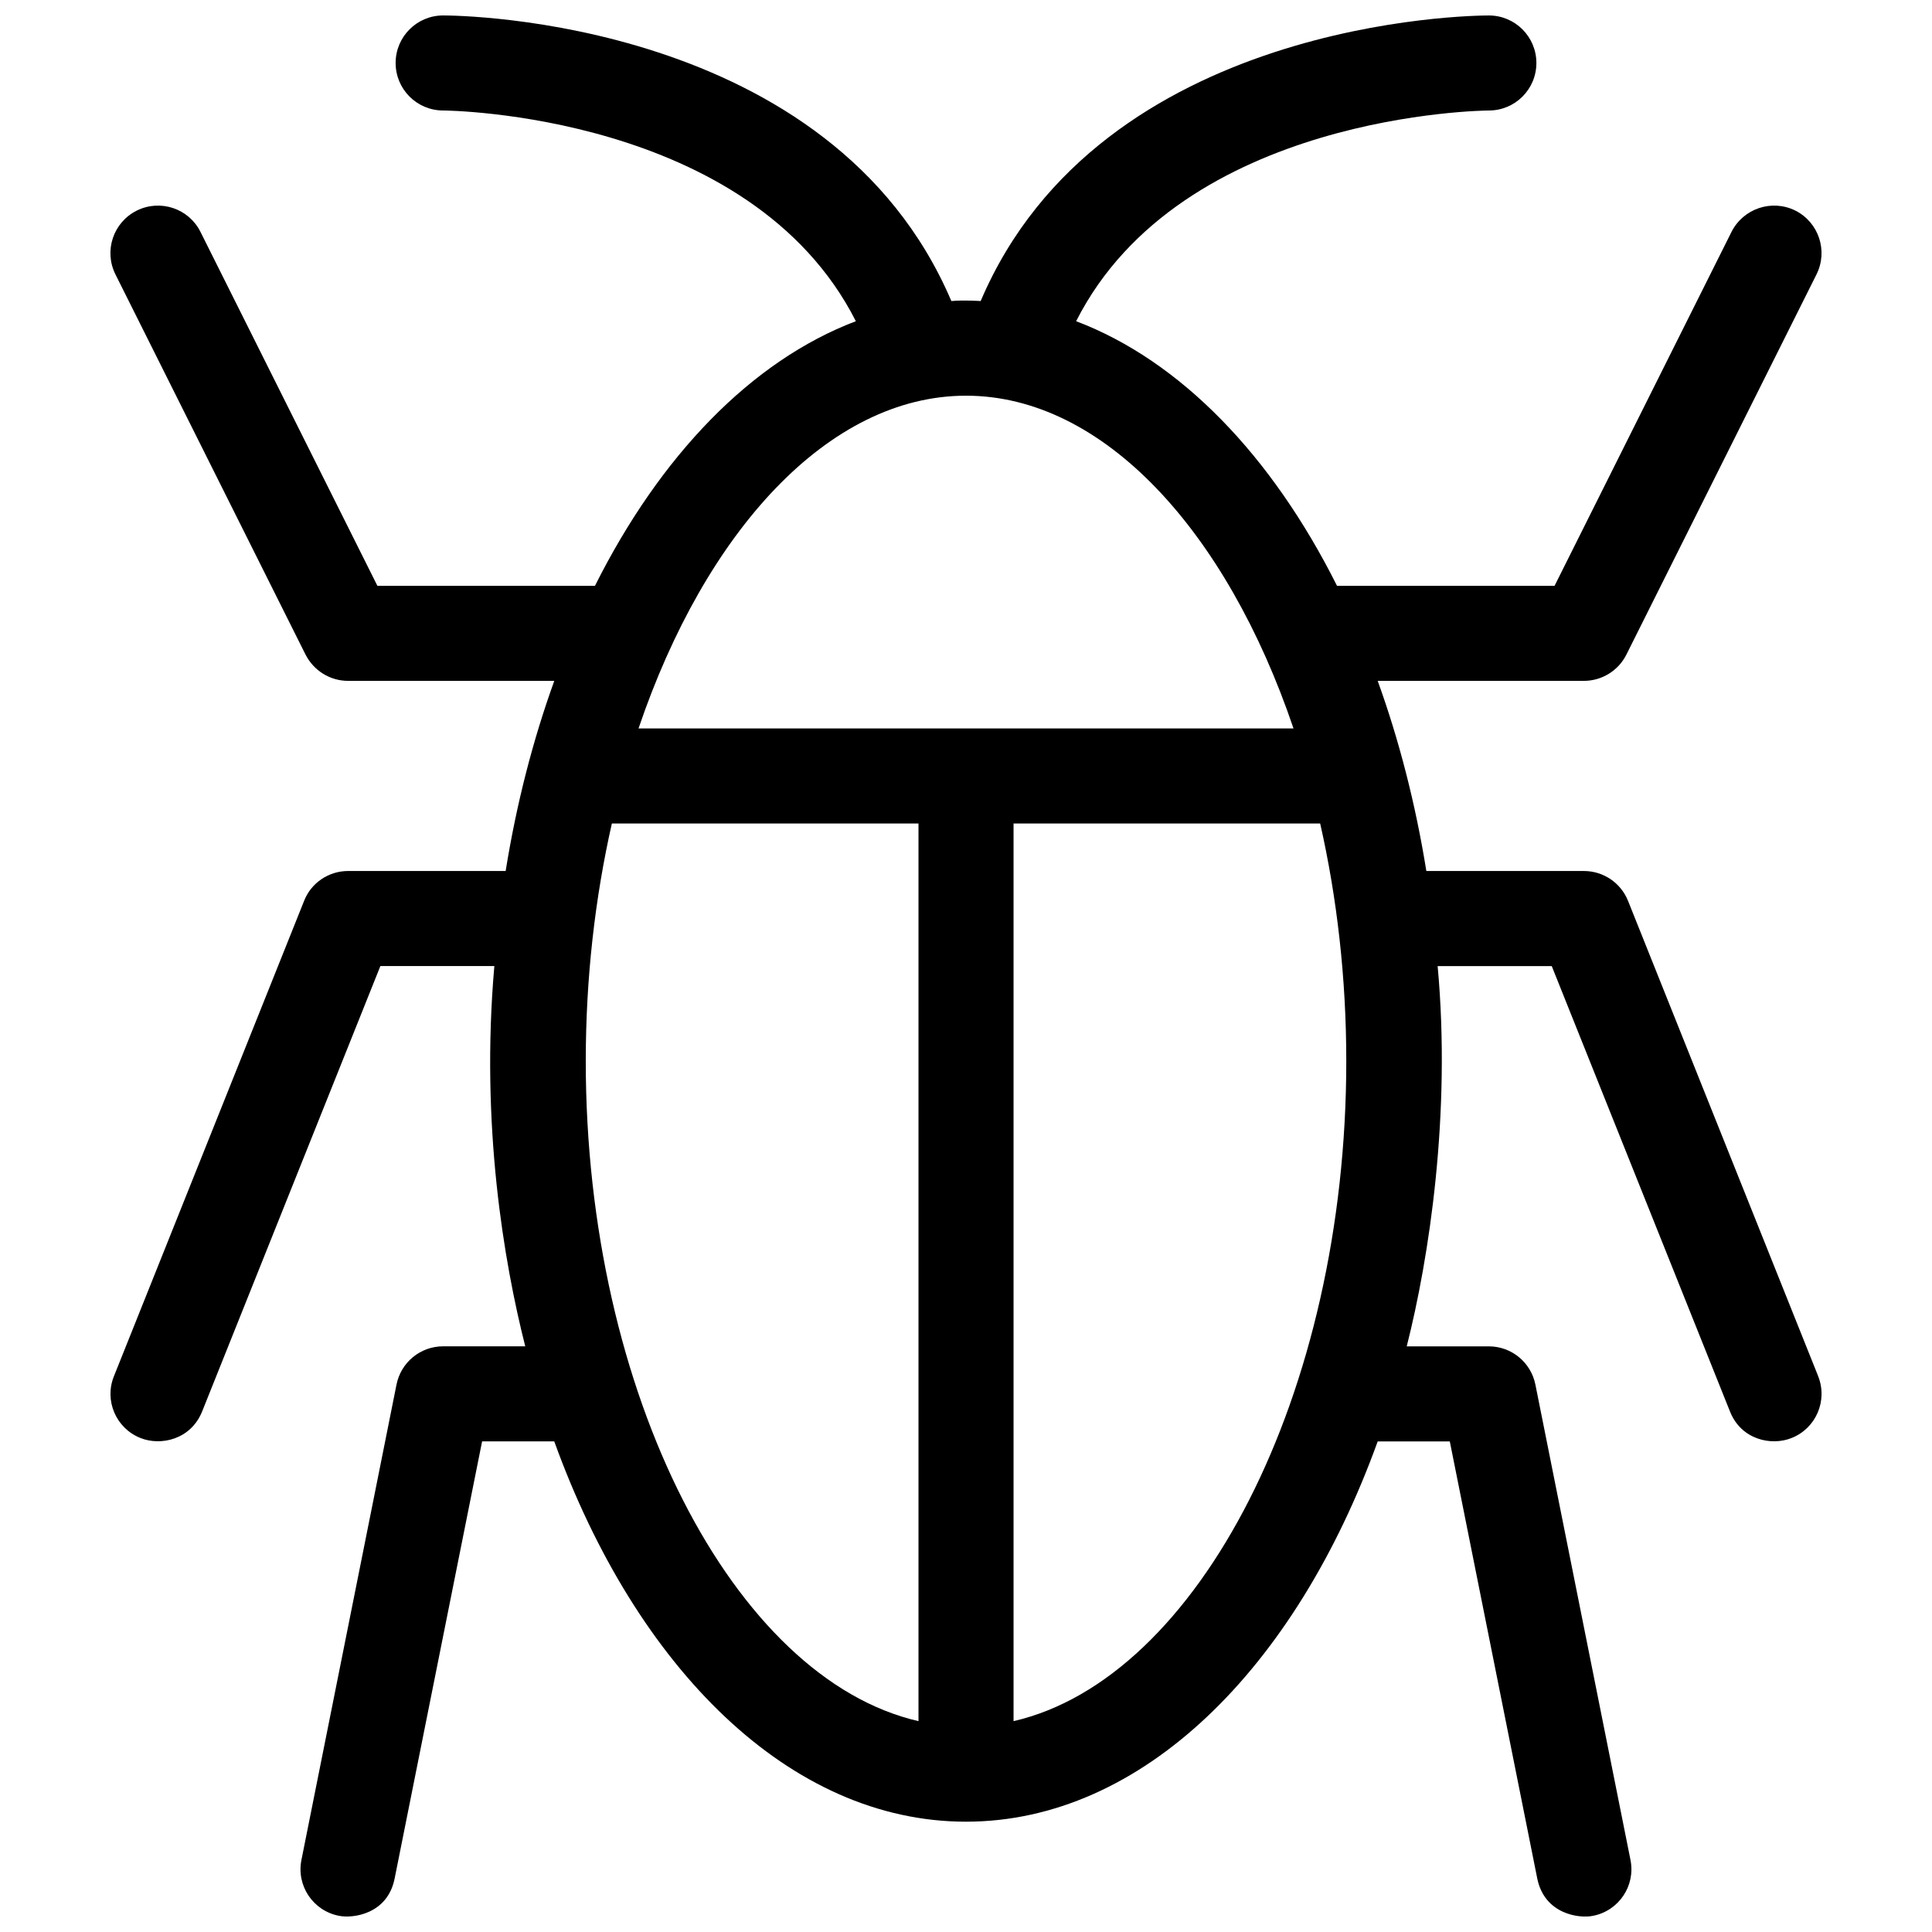 <?xml version="1.0" encoding="UTF-8"?>
<!-- Uploaded to: ICON Repo, www.iconrepo.com, Generator: ICON Repo Mixer Tools -->
<svg width="800px" height="800px" version="1.1" viewBox="144 144 512 512" xmlns="http://www.w3.org/2000/svg">
 <defs>
  <clipPath id="a">
   <path d="m173 148.09h454v503.81h-454z"/>
  </clipPath>
 </defs>
 <g clip-path="url(#a)">
  <path d="m625.84 508.71-50.387-125.96c-1.918-4.801-6.551-7.926-11.715-7.926h-41.742c-2.875-17.875-7.25-34.789-12.891-50.387h54.637c4.769 0 9.148-2.707 11.27-6.961l50.387-100.77c3.098-6.223 0.59-13.773-5.606-16.898-6.246-3.098-13.773-0.562-16.922 5.633l-46.898 93.809h-57.648c-17.254-34.43-41.418-59.605-69.137-70.129 27.945-55.152 108.51-55.836 109.37-55.836 6.969 0 12.602-5.633 12.602-12.594 0-6.957-5.633-12.594-12.602-12.594-4.328 0-102.82 0.906-134.67 75.684 0 0-4.555-0.312-7.769 0-31.859-74.781-130.35-75.688-134.68-75.688-6.961 0-12.594 5.637-12.594 12.594 0 6.961 5.633 12.594 12.594 12.594 0.867 0.004 81.426 0.688 109.37 55.84-27.715 10.523-51.883 35.699-69.137 70.129h-57.656l-46.891-93.809c-3.098-6.195-10.629-8.73-16.879-5.633-6.246 3.125-8.758 10.676-5.656 16.898l50.383 100.77c2.168 4.258 6.5 6.961 11.27 6.961h54.648c-5.637 15.598-10.012 32.512-12.887 50.387h-41.762c-5.117 0-9.789 3.125-11.656 7.926l-50.391 125.96c-2.609 6.445 0.539 13.773 6.988 16.359 5.41 2.191 13.387 0.441 16.383-7.012l47.238-118.04h30.203c-3.684 42.043 2.523 78.395 8.188 100.77h-21.766c-6 0-11.168 4.231-12.352 10.141l-25.191 125.96c-1.379 6.816 3.047 13.457 9.891 14.809 3.688 0.785 12.941-0.395 14.809-9.891l23.176-115.82h19.121c21.785 60.242 62.496 100.78 109.11 100.78 46.621 0 87.32-40.535 109.11-100.77h19.109l23.176 115.82c1.918 9.496 11.168 10.676 14.809 9.891 6.84-1.355 11.27-7.996 9.895-14.809l-25.195-125.96c-1.18-5.91-6.348-10.141-12.348-10.141h-21.75c5.91-23.34 11.805-61.512 8.191-100.77h30.238l47.238 118.04c2.953 7.453 10.926 9.199 16.34 7.012 6.488-2.59 9.586-9.918 7.027-16.363zm-238.43 91.41c-48.934-11.234-88.176-86.781-88.176-174.91 0-22.051 2.465-43.312 6.918-62.98l81.258 0.004zm-74.191-263.08c17.727-52.266 50.371-88.176 86.789-88.176 36.422 0 69.066 35.91 86.785 88.176zm99.383 263.08v-237.89h81.258c4.457 19.668 6.918 40.93 6.918 62.98 0 88.129-39.242 163.67-88.176 174.91z"/>
 </g>
</svg>